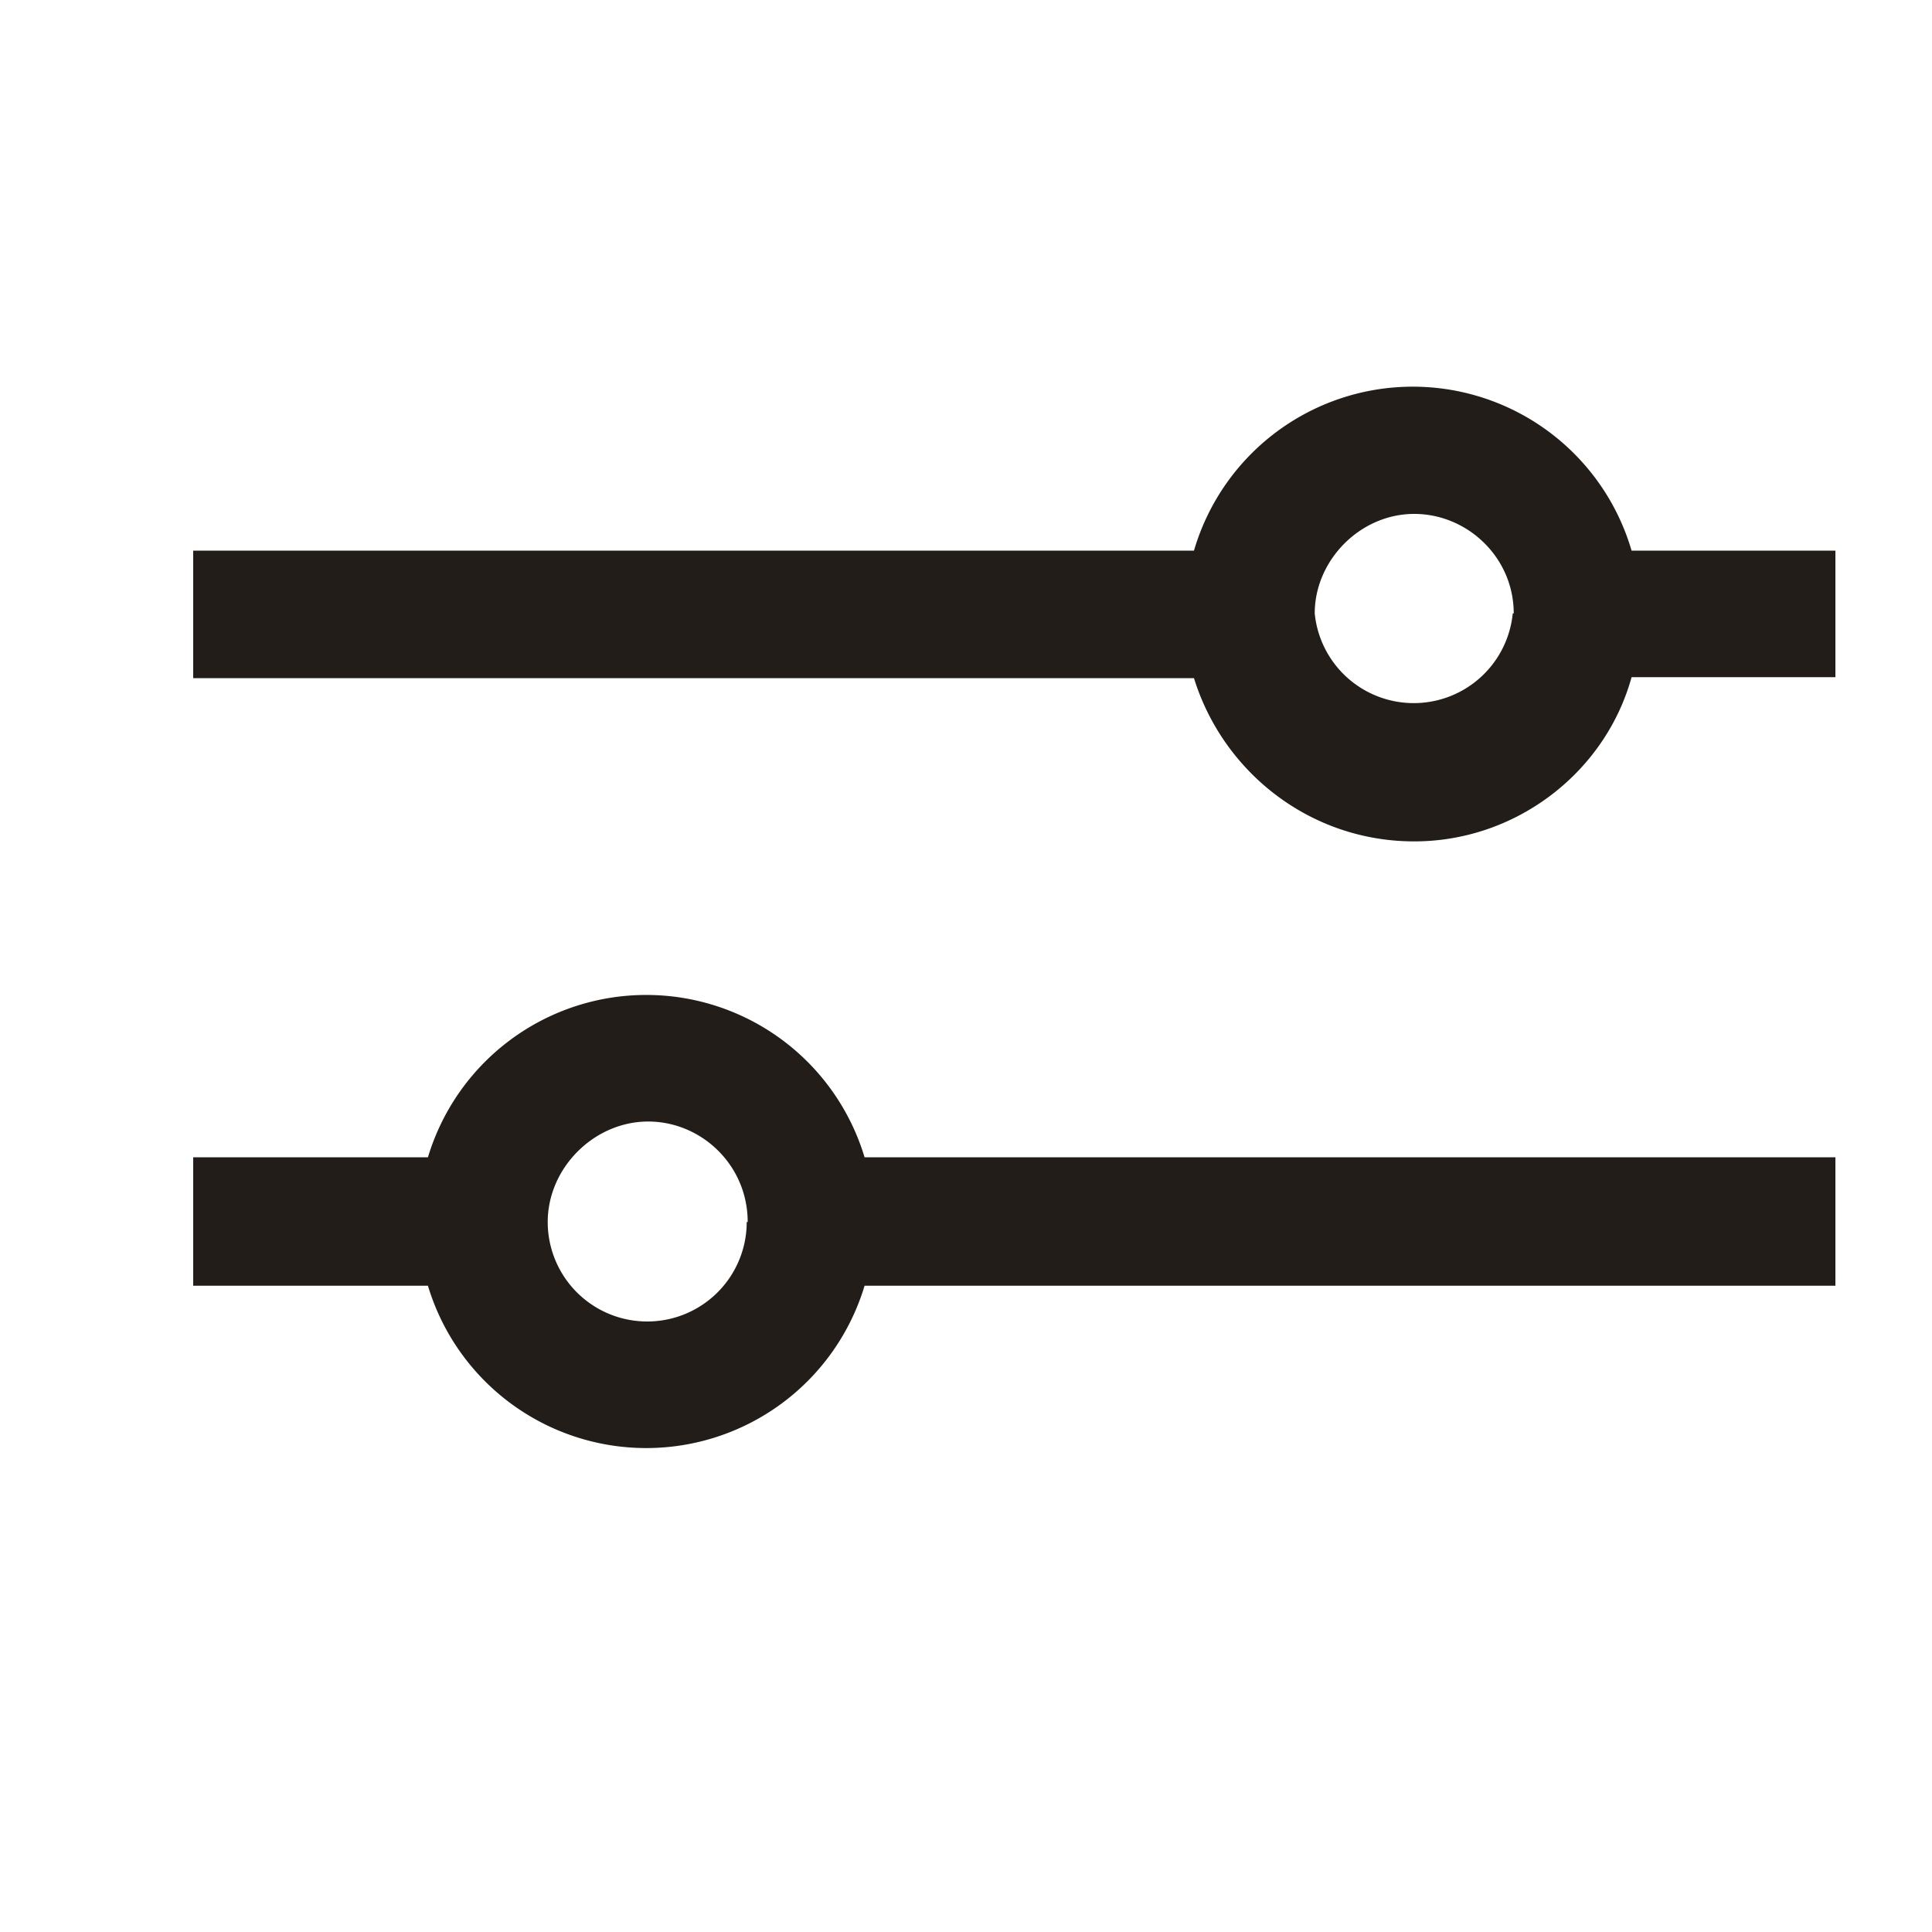 <svg width="20" height="20" fill="none" xmlns="http://www.w3.org/2000/svg"><path d="M12.36 5.7H2v1.32h10.36c.3.97 1.2 1.69 2.28 1.69 1.06 0 1.98-.72 2.25-1.7H19V5.7h-2.11a2.36 2.36 0 0 0-4.53 0Zm3.3.65a1.03 1.03 0 0 1-2.05 0c0-.55.47-1.03 1.03-1.03.55 0 1.03.45 1.03 1.03ZM4.43 11.98H2v1.33h2.43a2.36 2.36 0 0 0 4.52 0H19v-1.33H8.95a2.36 2.36 0 0 0-4.52 0Zm3.3.67a1.03 1.03 0 0 1-2.06 0c0-.56.48-1.04 1.04-1.04.55 0 1.03.45 1.03 1.04Z" fill="#221D19"/></svg>